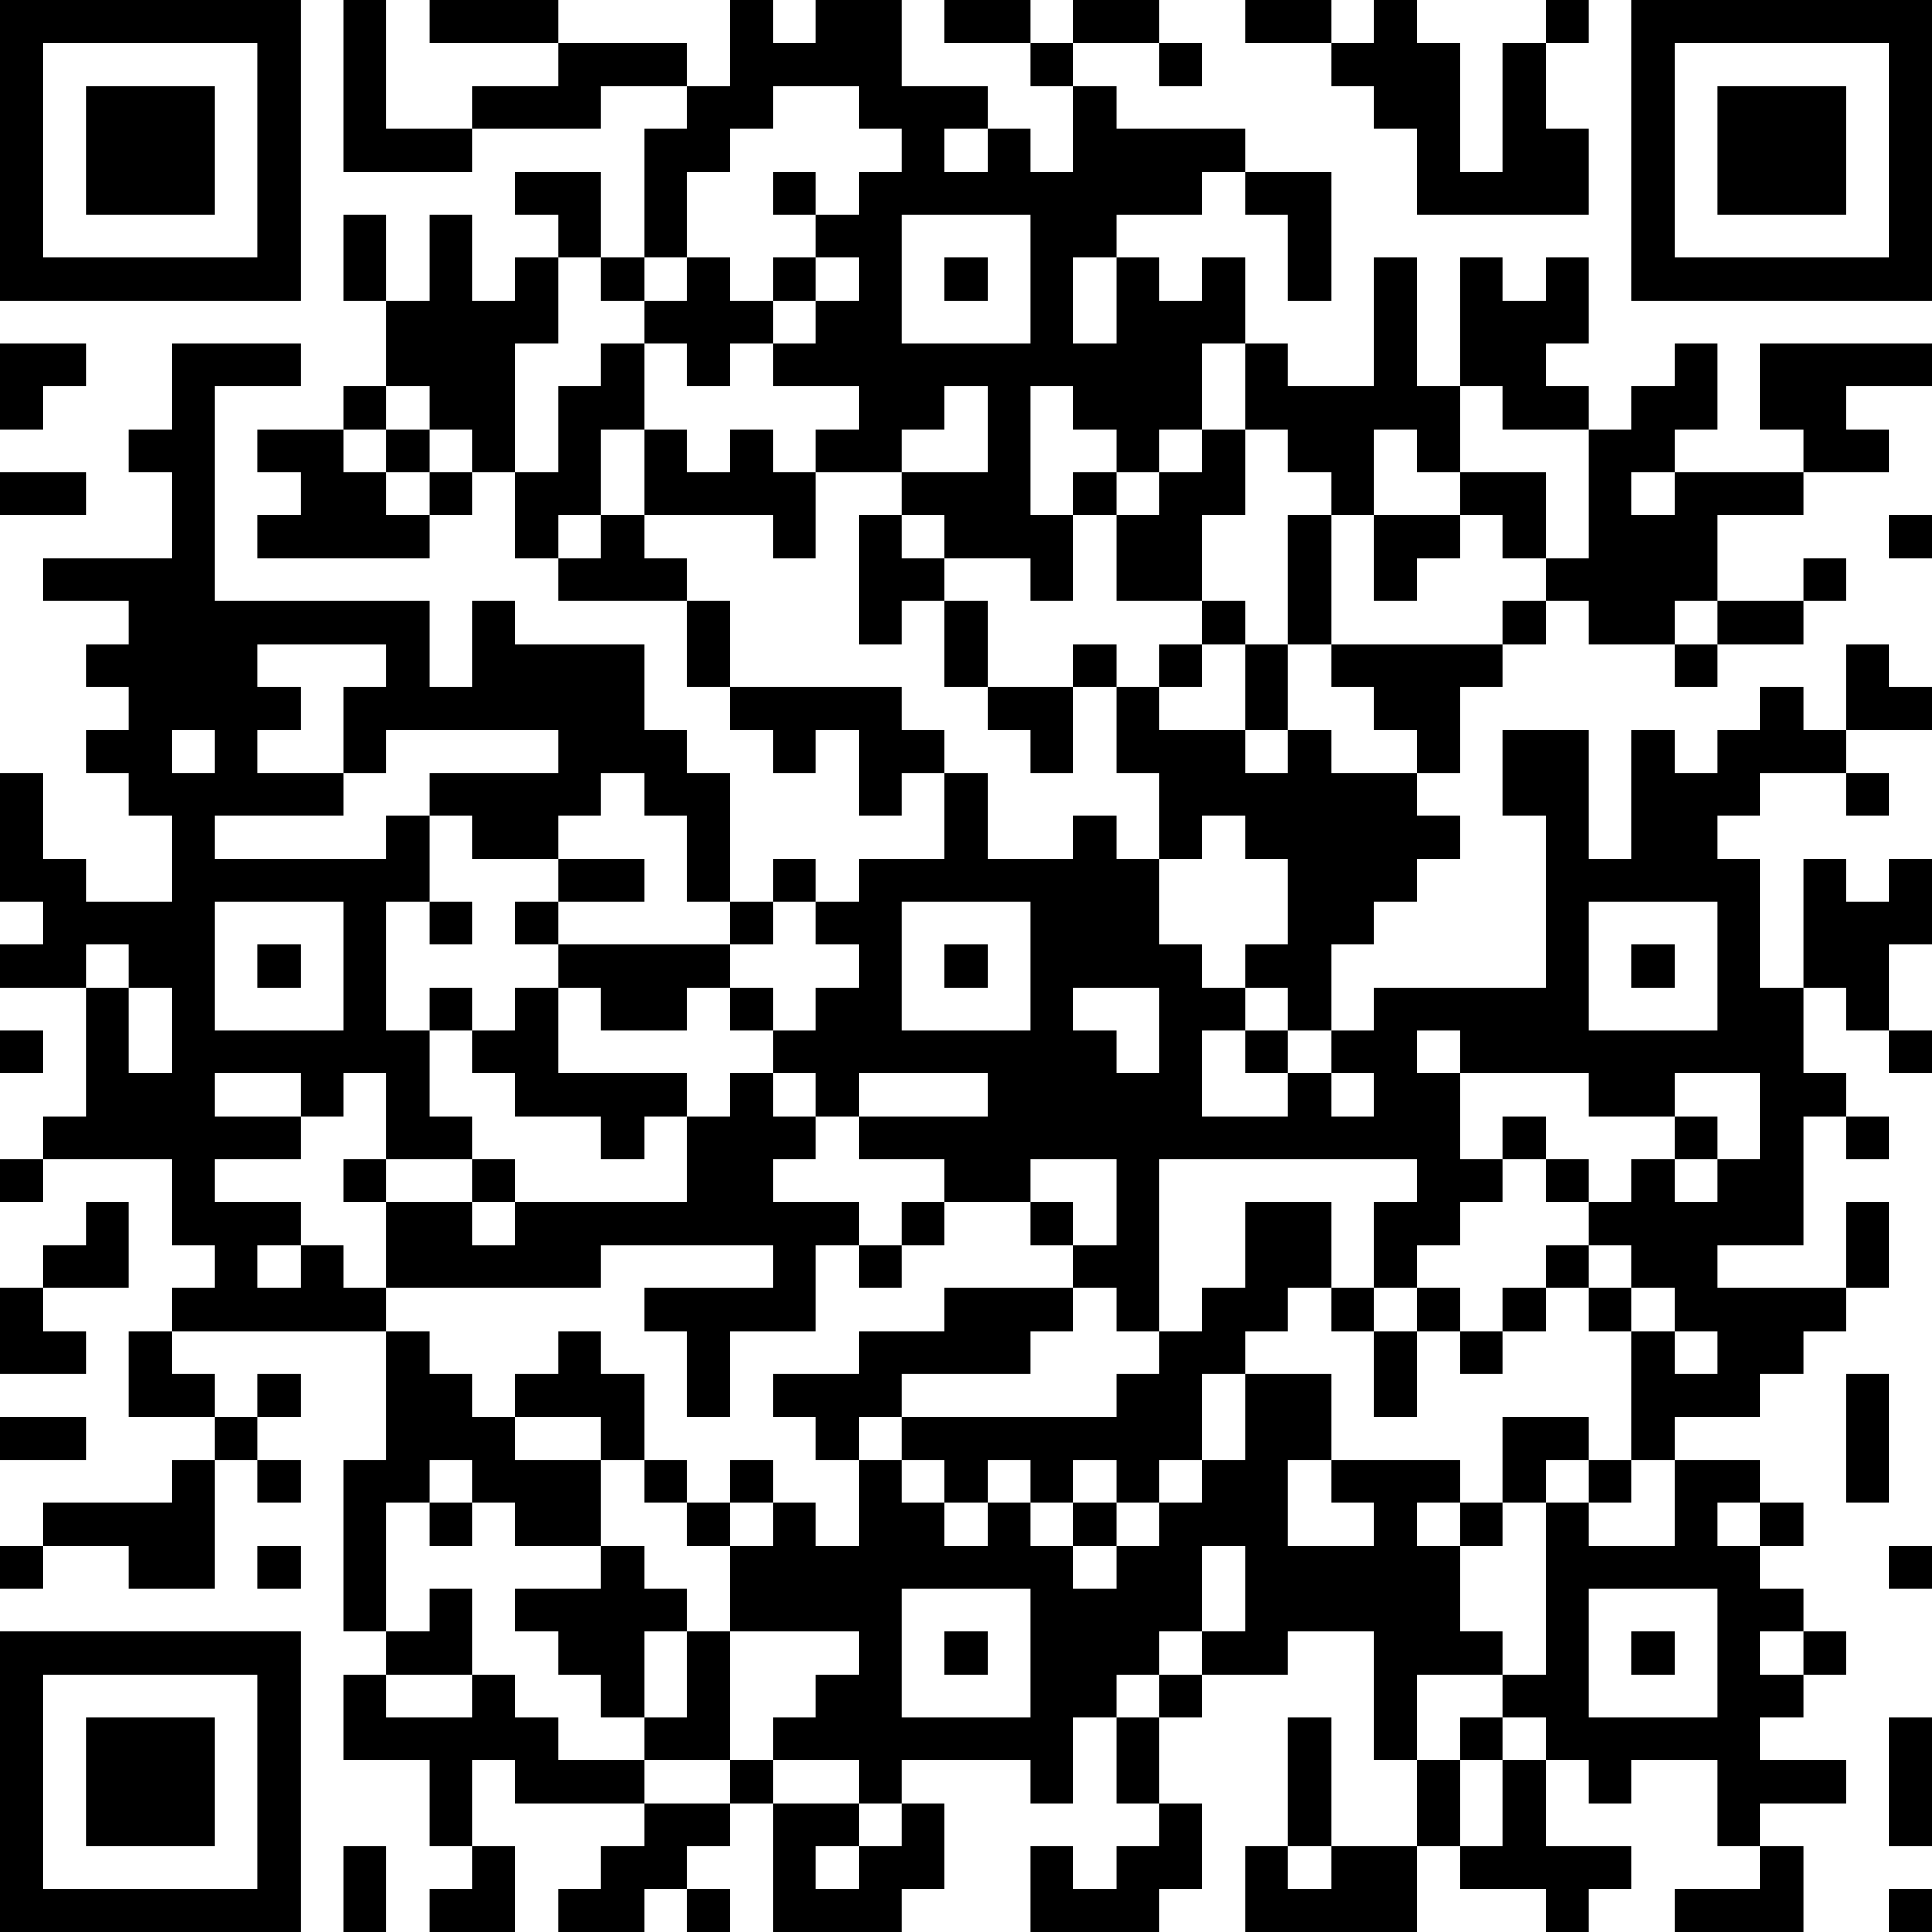 <?xml version="1.0" encoding="UTF-8"?>
<svg xmlns="http://www.w3.org/2000/svg" version="1.1" width="250" height="250" viewBox="0 0 250 250"><rect x="0" y="0" width="250" height="250" fill="#ffffff"/><g transform="scale(5.556)"><g transform="translate(0,0)"><path fill-rule="evenodd" d="M8 0L8 4L11 4L11 3L14 3L14 2L16 2L16 3L15 3L15 6L14 6L14 4L12 4L12 5L13 5L13 6L12 6L12 7L11 7L11 5L10 5L10 7L9 7L9 5L8 5L8 7L9 7L9 9L8 9L8 10L6 10L6 11L7 11L7 12L6 12L6 13L10 13L10 12L11 12L11 11L12 11L12 13L13 13L13 14L16 14L16 16L17 16L17 17L18 17L18 18L19 18L19 17L20 17L20 19L21 19L21 18L22 18L22 20L20 20L20 21L19 21L19 20L18 20L18 21L17 21L17 18L16 18L16 17L15 17L15 15L12 15L12 14L11 14L11 16L10 16L10 14L5 14L5 9L7 9L7 8L4 8L4 10L3 10L3 11L4 11L4 13L1 13L1 14L3 14L3 15L2 15L2 16L3 16L3 17L2 17L2 18L3 18L3 19L4 19L4 21L2 21L2 20L1 20L1 18L0 18L0 21L1 21L1 22L0 22L0 23L2 23L2 26L1 26L1 27L0 27L0 28L1 28L1 27L4 27L4 29L5 29L5 30L4 30L4 31L3 31L3 33L5 33L5 34L4 34L4 35L1 35L1 36L0 36L0 37L1 37L1 36L3 36L3 37L5 37L5 34L6 34L6 35L7 35L7 34L6 34L6 33L7 33L7 32L6 32L6 33L5 33L5 32L4 32L4 31L9 31L9 34L8 34L8 38L9 38L9 39L8 39L8 41L10 41L10 43L11 43L11 44L10 44L10 45L12 45L12 43L11 43L11 41L12 41L12 42L15 42L15 43L14 43L14 44L13 44L13 45L15 45L15 44L16 44L16 45L17 45L17 44L16 44L16 43L17 43L17 42L18 42L18 45L21 45L21 44L22 44L22 42L21 42L21 41L24 41L24 42L25 42L25 40L26 40L26 42L27 42L27 43L26 43L26 44L25 44L25 43L24 43L24 45L27 45L27 44L28 44L28 42L27 42L27 40L28 40L28 39L30 39L30 38L32 38L32 41L33 41L33 43L31 43L31 40L30 40L30 43L29 43L29 45L33 45L33 43L34 43L34 44L36 44L36 45L37 45L37 44L38 44L38 43L36 43L36 41L37 41L37 42L38 42L38 41L40 41L40 43L41 43L41 44L39 44L39 45L42 45L42 43L41 43L41 42L43 42L43 41L41 41L41 40L42 40L42 39L43 39L43 38L42 38L42 37L41 37L41 36L42 36L42 35L41 35L41 34L39 34L39 33L41 33L41 32L42 32L42 31L43 31L43 30L44 30L44 28L43 28L43 30L40 30L40 29L42 29L42 26L43 26L43 27L44 27L44 26L43 26L43 25L42 25L42 23L43 23L43 24L44 24L44 25L45 25L45 24L44 24L44 22L45 22L45 20L44 20L44 21L43 21L43 20L42 20L42 23L41 23L41 20L40 20L40 19L41 19L41 18L43 18L43 19L44 19L44 18L43 18L43 17L45 17L45 16L44 16L44 15L43 15L43 17L42 17L42 16L41 16L41 17L40 17L40 18L39 18L39 17L38 17L38 20L37 20L37 17L35 17L35 19L36 19L36 23L32 23L32 24L31 24L31 22L32 22L32 21L33 21L33 20L34 20L34 19L33 19L33 18L34 18L34 16L35 16L35 15L36 15L36 14L37 14L37 15L39 15L39 16L40 16L40 15L42 15L42 14L43 14L43 13L42 13L42 14L40 14L40 12L42 12L42 11L44 11L44 10L43 10L43 9L45 9L45 8L41 8L41 10L42 10L42 11L39 11L39 10L40 10L40 8L39 8L39 9L38 9L38 10L37 10L37 9L36 9L36 8L37 8L37 6L36 6L36 7L35 7L35 6L34 6L34 9L33 9L33 6L32 6L32 9L30 9L30 8L29 8L29 6L28 6L28 7L27 7L27 6L26 6L26 5L28 5L28 4L29 4L29 5L30 5L30 7L31 7L31 4L29 4L29 3L26 3L26 2L25 2L25 1L27 1L27 2L28 2L28 1L27 1L27 0L25 0L25 1L24 1L24 0L22 0L22 1L24 1L24 2L25 2L25 4L24 4L24 3L23 3L23 2L21 2L21 0L19 0L19 1L18 1L18 0L17 0L17 2L16 2L16 1L13 1L13 0L10 0L10 1L13 1L13 2L11 2L11 3L9 3L9 0ZM29 0L29 1L31 1L31 2L32 2L32 3L33 3L33 5L37 5L37 3L36 3L36 1L37 1L37 0L36 0L36 1L35 1L35 4L34 4L34 1L33 1L33 0L32 0L32 1L31 1L31 0ZM18 2L18 3L17 3L17 4L16 4L16 6L15 6L15 7L14 7L14 6L13 6L13 8L12 8L12 11L13 11L13 9L14 9L14 8L15 8L15 10L14 10L14 12L13 12L13 13L14 13L14 12L15 12L15 13L16 13L16 14L17 14L17 16L21 16L21 17L22 17L22 18L23 18L23 20L25 20L25 19L26 19L26 20L27 20L27 22L28 22L28 23L29 23L29 24L28 24L28 26L30 26L30 25L31 25L31 26L32 26L32 25L31 25L31 24L30 24L30 23L29 23L29 22L30 22L30 20L29 20L29 19L28 19L28 20L27 20L27 18L26 18L26 16L27 16L27 17L29 17L29 18L30 18L30 17L31 17L31 18L33 18L33 17L32 17L32 16L31 16L31 15L35 15L35 14L36 14L36 13L37 13L37 10L35 10L35 9L34 9L34 11L33 11L33 10L32 10L32 12L31 12L31 11L30 11L30 10L29 10L29 8L28 8L28 10L27 10L27 11L26 11L26 10L25 10L25 9L24 9L24 12L25 12L25 14L24 14L24 13L22 13L22 12L21 12L21 11L23 11L23 9L22 9L22 10L21 10L21 11L19 11L19 10L20 10L20 9L18 9L18 8L19 8L19 7L20 7L20 6L19 6L19 5L20 5L20 4L21 4L21 3L20 3L20 2ZM22 3L22 4L23 4L23 3ZM18 4L18 5L19 5L19 4ZM21 5L21 8L24 8L24 5ZM16 6L16 7L15 7L15 8L16 8L16 9L17 9L17 8L18 8L18 7L19 7L19 6L18 6L18 7L17 7L17 6ZM22 6L22 7L23 7L23 6ZM25 6L25 8L26 8L26 6ZM0 8L0 10L1 10L1 9L2 9L2 8ZM9 9L9 10L8 10L8 11L9 11L9 12L10 12L10 11L11 11L11 10L10 10L10 9ZM9 10L9 11L10 11L10 10ZM15 10L15 12L18 12L18 13L19 13L19 11L18 11L18 10L17 10L17 11L16 11L16 10ZM28 10L28 11L27 11L27 12L26 12L26 11L25 11L25 12L26 12L26 14L28 14L28 15L27 15L27 16L28 16L28 15L29 15L29 17L30 17L30 15L31 15L31 12L30 12L30 15L29 15L29 14L28 14L28 12L29 12L29 10ZM0 11L0 12L2 12L2 11ZM34 11L34 12L32 12L32 14L33 14L33 13L34 13L34 12L35 12L35 13L36 13L36 11ZM38 11L38 12L39 12L39 11ZM20 12L20 15L21 15L21 14L22 14L22 16L23 16L23 17L24 17L24 18L25 18L25 16L26 16L26 15L25 15L25 16L23 16L23 14L22 14L22 13L21 13L21 12ZM44 12L44 13L45 13L45 12ZM39 14L39 15L40 15L40 14ZM6 15L6 16L7 16L7 17L6 17L6 18L8 18L8 19L5 19L5 20L9 20L9 19L10 19L10 21L9 21L9 24L10 24L10 26L11 26L11 27L9 27L9 25L8 25L8 26L7 26L7 25L5 25L5 26L7 26L7 27L5 27L5 28L7 28L7 29L6 29L6 30L7 30L7 29L8 29L8 30L9 30L9 31L10 31L10 32L11 32L11 33L12 33L12 34L14 34L14 36L12 36L12 35L11 35L11 34L10 34L10 35L9 35L9 38L10 38L10 37L11 37L11 39L9 39L9 40L11 40L11 39L12 39L12 40L13 40L13 41L15 41L15 42L17 42L17 41L18 41L18 42L20 42L20 43L19 43L19 44L20 44L20 43L21 43L21 42L20 42L20 41L18 41L18 40L19 40L19 39L20 39L20 38L17 38L17 36L18 36L18 35L19 35L19 36L20 36L20 34L21 34L21 35L22 35L22 36L23 36L23 35L24 35L24 36L25 36L25 37L26 37L26 36L27 36L27 35L28 35L28 34L29 34L29 32L31 32L31 34L30 34L30 36L32 36L32 35L31 35L31 34L34 34L34 35L33 35L33 36L34 36L34 38L35 38L35 39L33 39L33 41L34 41L34 43L35 43L35 41L36 41L36 40L35 40L35 39L36 39L36 35L37 35L37 36L39 36L39 34L38 34L38 31L39 31L39 32L40 32L40 31L39 31L39 30L38 30L38 29L37 29L37 28L38 28L38 27L39 27L39 28L40 28L40 27L41 27L41 25L39 25L39 26L37 26L37 25L34 25L34 24L33 24L33 25L34 25L34 27L35 27L35 28L34 28L34 29L33 29L33 30L32 30L32 28L33 28L33 27L27 27L27 31L26 31L26 30L25 30L25 29L26 29L26 27L24 27L24 28L22 28L22 27L20 27L20 26L23 26L23 25L20 25L20 26L19 26L19 25L18 25L18 24L19 24L19 23L20 23L20 22L19 22L19 21L18 21L18 22L17 22L17 21L16 21L16 19L15 19L15 18L14 18L14 19L13 19L13 20L11 20L11 19L10 19L10 18L13 18L13 17L9 17L9 18L8 18L8 16L9 16L9 15ZM4 17L4 18L5 18L5 17ZM13 20L13 21L12 21L12 22L13 22L13 23L12 23L12 24L11 24L11 23L10 23L10 24L11 24L11 25L12 25L12 26L14 26L14 27L15 27L15 26L16 26L16 28L12 28L12 27L11 27L11 28L9 28L9 27L8 27L8 28L9 28L9 30L14 30L14 29L18 29L18 30L15 30L15 31L16 31L16 33L17 33L17 31L19 31L19 29L20 29L20 30L21 30L21 29L22 29L22 28L21 28L21 29L20 29L20 28L18 28L18 27L19 27L19 26L18 26L18 25L17 25L17 26L16 26L16 25L13 25L13 23L14 23L14 24L16 24L16 23L17 23L17 24L18 24L18 23L17 23L17 22L13 22L13 21L15 21L15 20ZM5 21L5 24L8 24L8 21ZM10 21L10 22L11 22L11 21ZM21 21L21 24L24 24L24 21ZM37 21L37 24L40 24L40 21ZM2 22L2 23L3 23L3 25L4 25L4 23L3 23L3 22ZM6 22L6 23L7 23L7 22ZM22 22L22 23L23 23L23 22ZM38 22L38 23L39 23L39 22ZM25 23L25 24L26 24L26 25L27 25L27 23ZM0 24L0 25L1 25L1 24ZM29 24L29 25L30 25L30 24ZM35 26L35 27L36 27L36 28L37 28L37 27L36 27L36 26ZM39 26L39 27L40 27L40 26ZM2 28L2 29L1 29L1 30L0 30L0 32L2 32L2 31L1 31L1 30L3 30L3 28ZM11 28L11 29L12 29L12 28ZM24 28L24 29L25 29L25 28ZM29 28L29 30L28 30L28 31L27 31L27 32L26 32L26 33L21 33L21 32L24 32L24 31L25 31L25 30L22 30L22 31L20 31L20 32L18 32L18 33L19 33L19 34L20 34L20 33L21 33L21 34L22 34L22 35L23 35L23 34L24 34L24 35L25 35L25 36L26 36L26 35L27 35L27 34L28 34L28 32L29 32L29 31L30 31L30 30L31 30L31 31L32 31L32 33L33 33L33 31L34 31L34 32L35 32L35 31L36 31L36 30L37 30L37 31L38 31L38 30L37 30L37 29L36 29L36 30L35 30L35 31L34 31L34 30L33 30L33 31L32 31L32 30L31 30L31 28ZM13 31L13 32L12 32L12 33L14 33L14 34L15 34L15 35L16 35L16 36L17 36L17 35L18 35L18 34L17 34L17 35L16 35L16 34L15 34L15 32L14 32L14 31ZM43 32L43 35L44 35L44 32ZM0 33L0 34L2 34L2 33ZM35 33L35 35L34 35L34 36L35 36L35 35L36 35L36 34L37 34L37 35L38 35L38 34L37 34L37 33ZM25 34L25 35L26 35L26 34ZM10 35L10 36L11 36L11 35ZM40 35L40 36L41 36L41 35ZM6 36L6 37L7 37L7 36ZM14 36L14 37L12 37L12 38L13 38L13 39L14 39L14 40L15 40L15 41L17 41L17 38L16 38L16 37L15 37L15 36ZM28 36L28 38L27 38L27 39L26 39L26 40L27 40L27 39L28 39L28 38L29 38L29 36ZM44 36L44 37L45 37L45 36ZM21 37L21 40L24 40L24 37ZM37 37L37 40L40 40L40 37ZM15 38L15 40L16 40L16 38ZM22 38L22 39L23 39L23 38ZM38 38L38 39L39 39L39 38ZM41 38L41 39L42 39L42 38ZM34 40L34 41L35 41L35 40ZM44 40L44 43L45 43L45 40ZM8 43L8 45L9 45L9 43ZM30 43L30 44L31 44L31 43ZM44 44L44 45L45 45L45 44ZM0 0L0 7L7 7L7 0ZM1 1L1 6L6 6L6 1ZM2 2L2 5L5 5L5 2ZM38 0L38 7L45 7L45 0ZM39 1L39 6L44 6L44 1ZM40 2L40 5L43 5L43 2ZM0 38L0 45L7 45L7 38ZM1 39L1 44L6 44L6 39ZM2 40L2 43L5 43L5 40Z" fill="#000000"/></g></g></svg>

